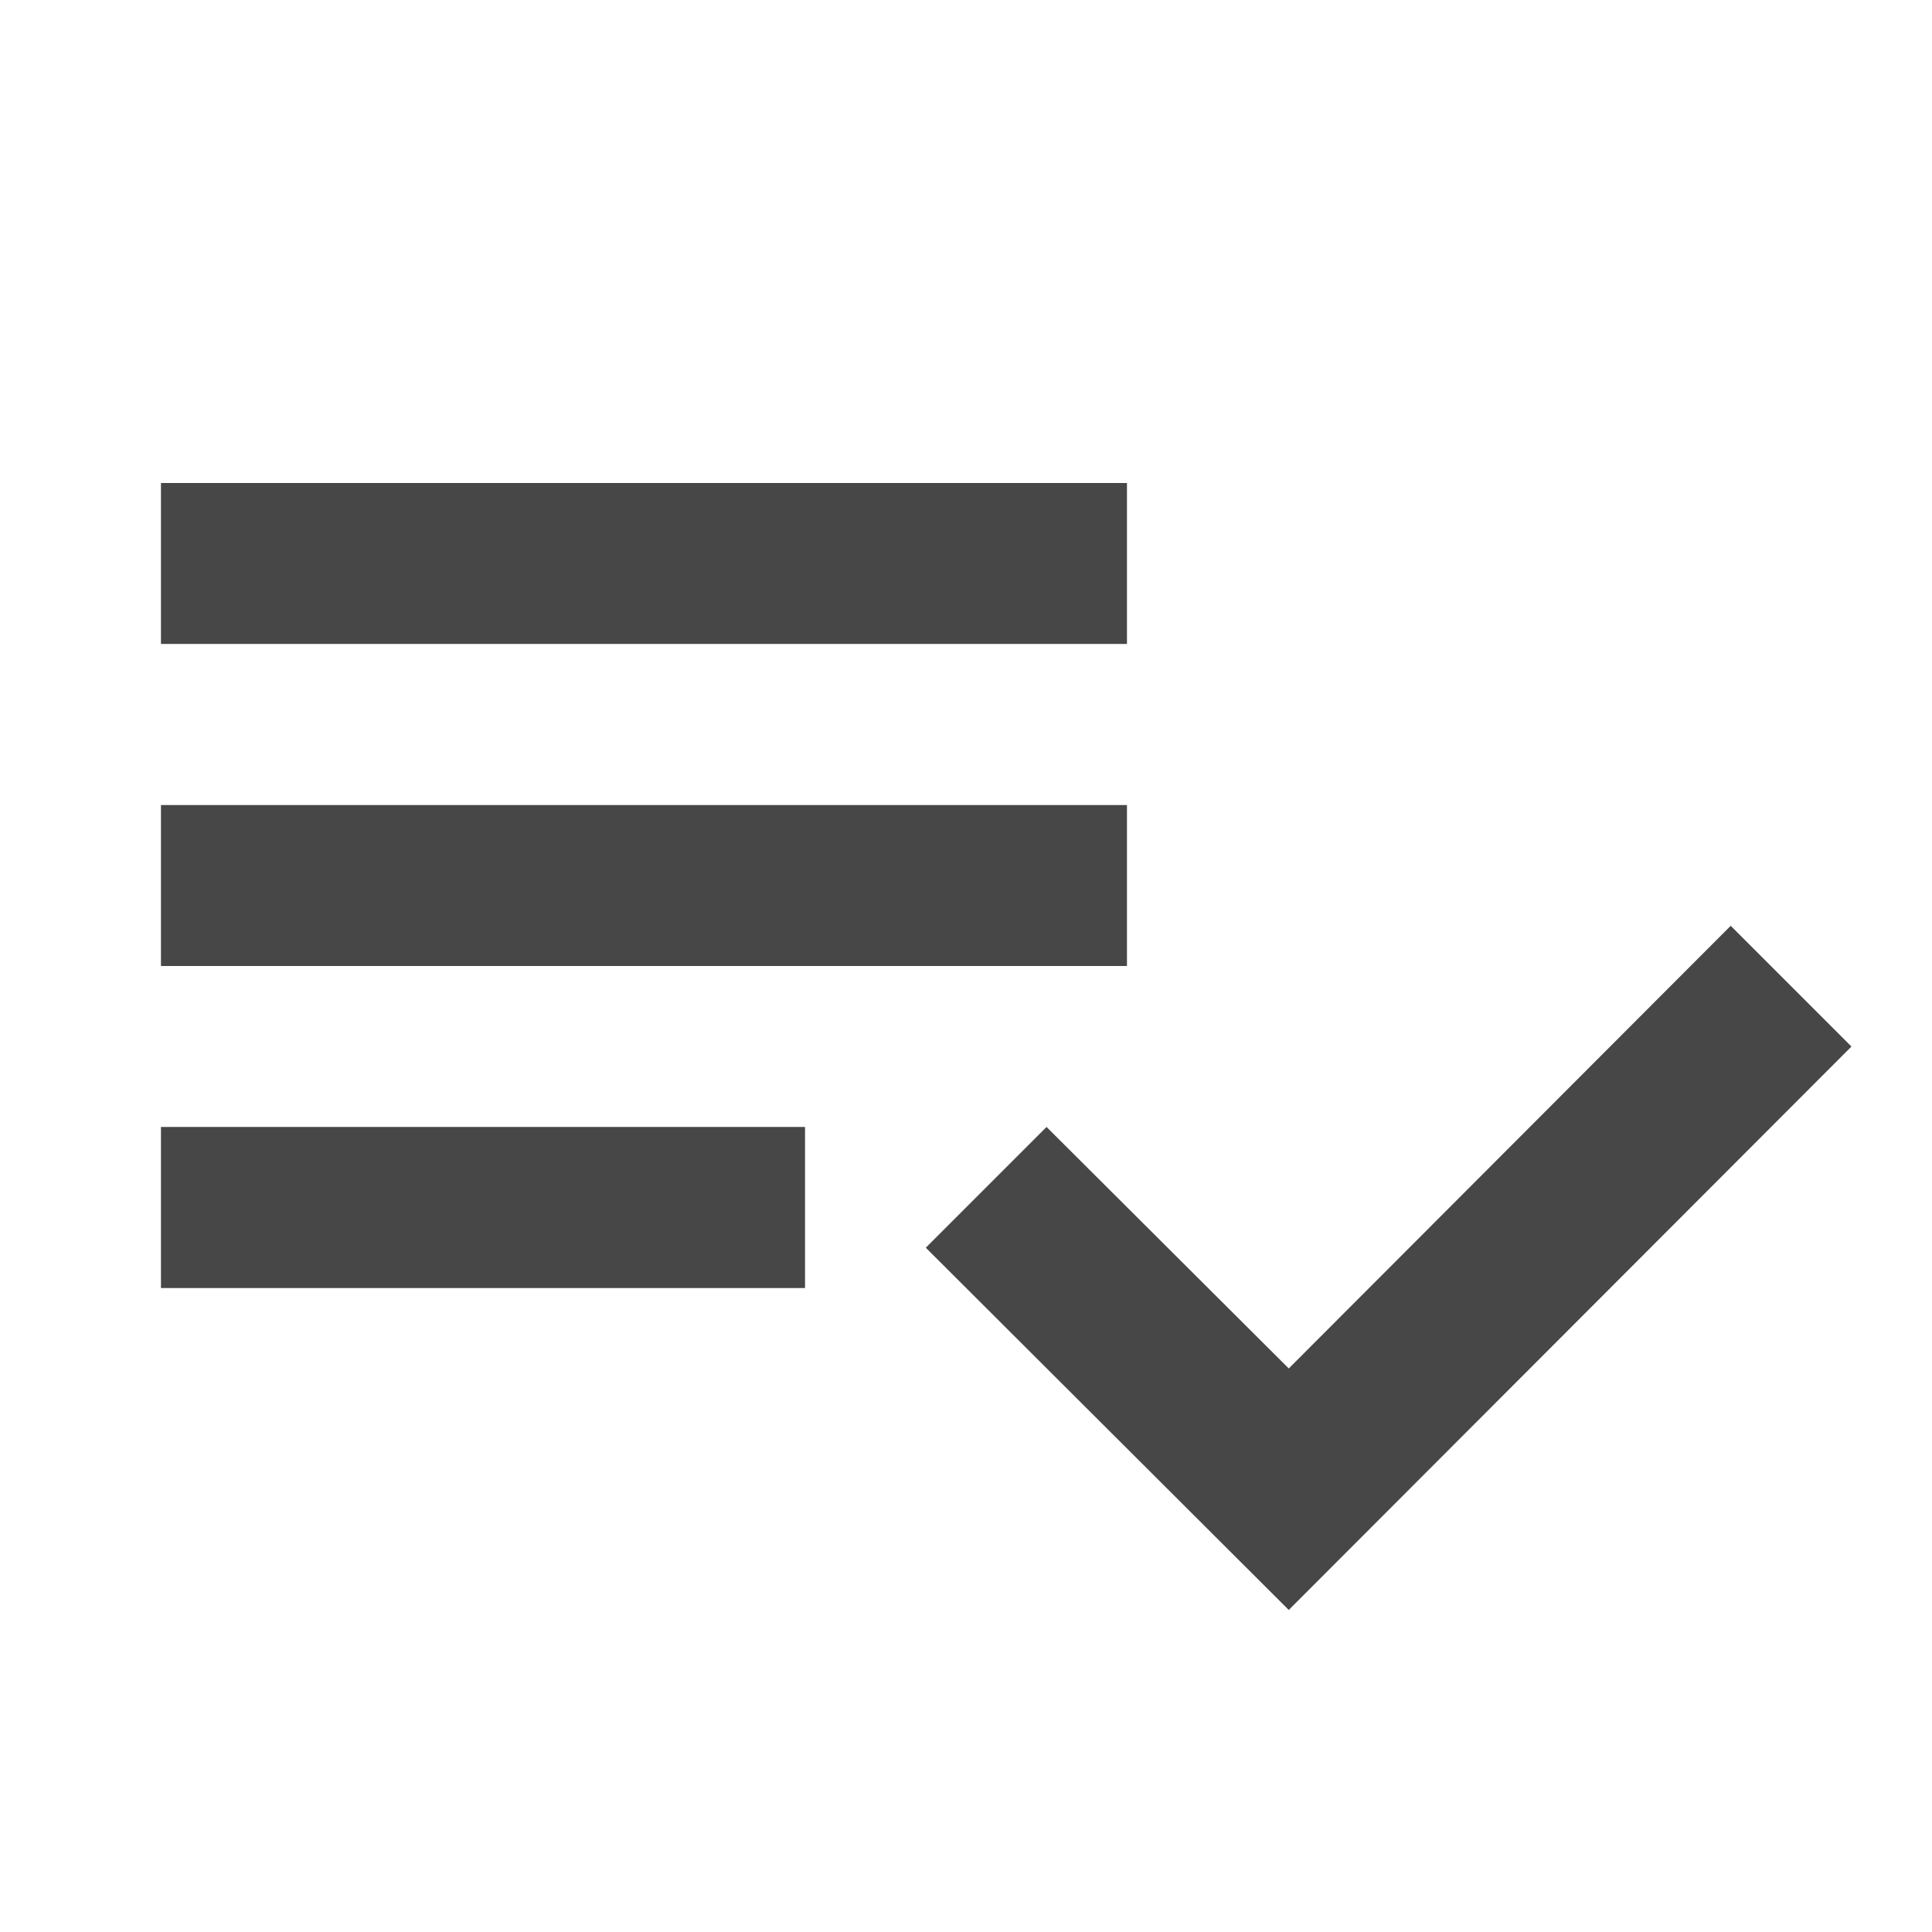 <svg width="16" height="16" viewBox="0 0 16 16" fill="none" xmlns="http://www.w3.org/2000/svg">
<path d="M1.333 4H9.333V5.333H1.333V4ZM1.333 6.667H9.333V8H1.333V6.667ZM1.333 9.333H6.667V10.667H1.333V9.333ZM10.673 11.333L8.667 9.333L7.667 10.333L10.673 13.333L15.333 8.667L14.333 7.667L10.673 11.333Z" fill="#474747"/>
</svg>
